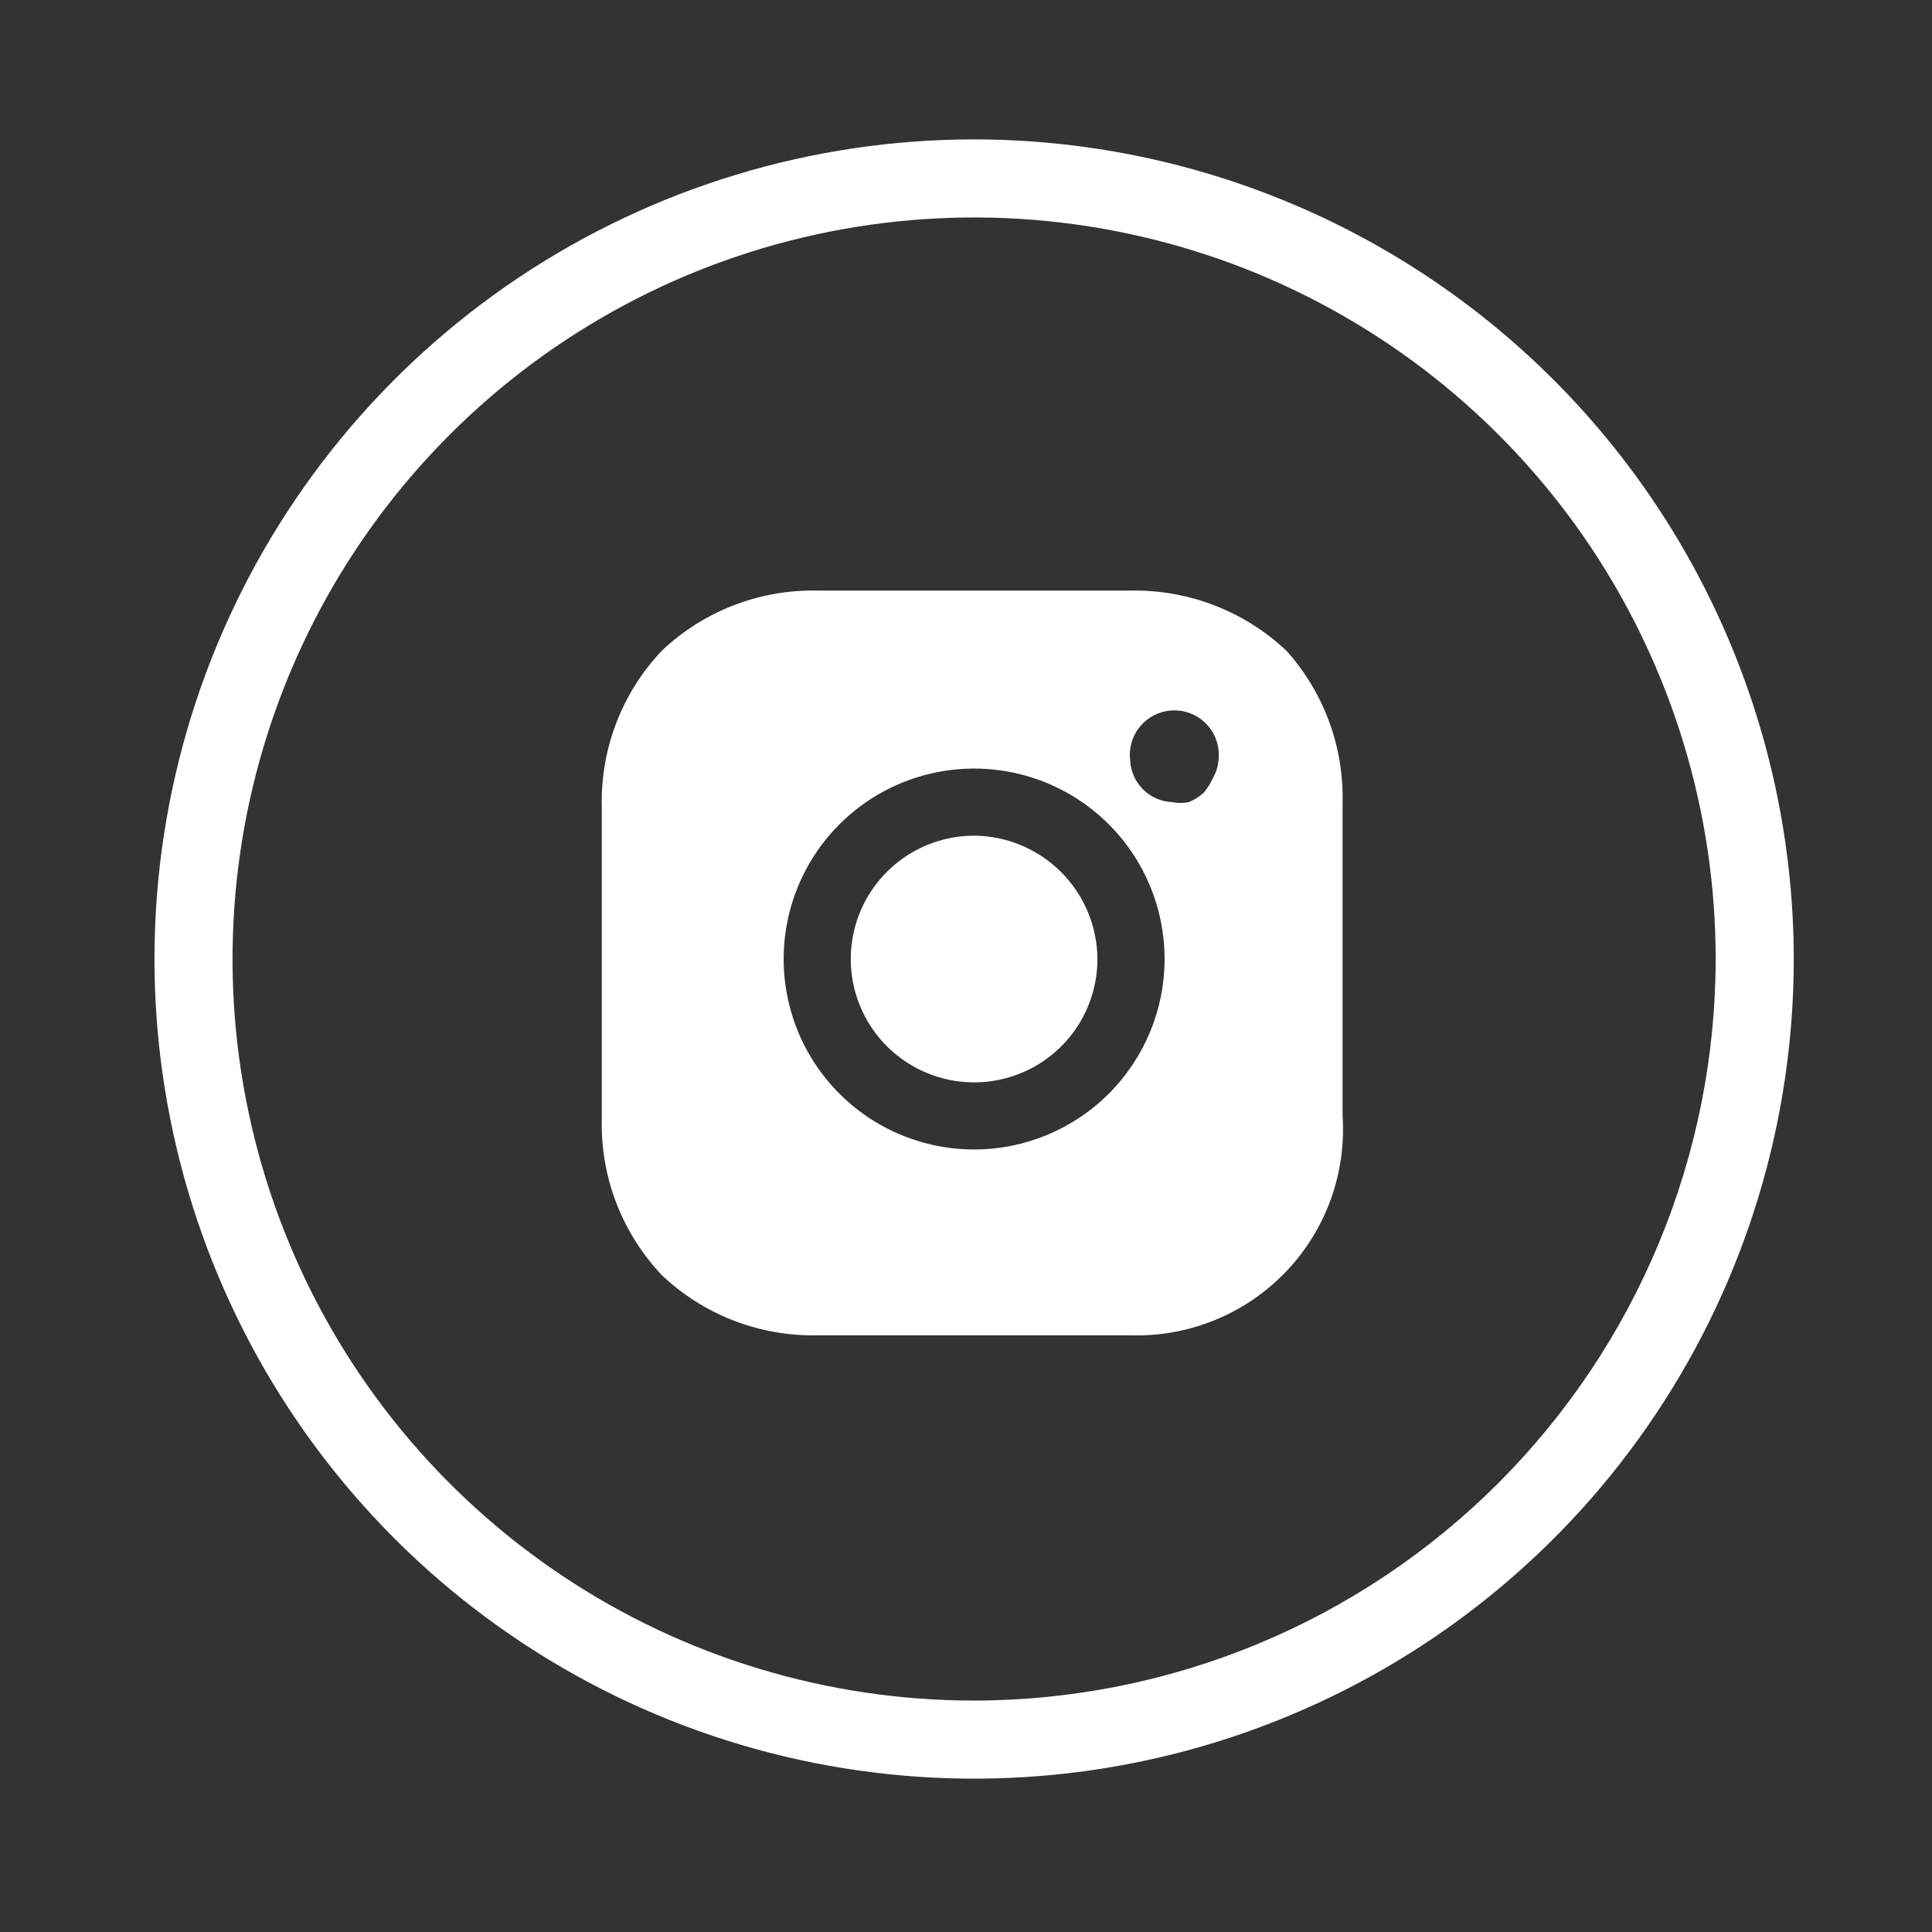 <svg width="33" height="33" viewBox="0 0 33 33" fill="none" xmlns="http://www.w3.org/2000/svg">
<rect x="0" y="0" width="33" height="33" fill="#333333" stroke="none"/>
<g id="Instagram">
<path id="Vector" d="M16.639 2.381C13.87 2.381 11.163 3.202 8.861 4.74C6.558 6.279 4.764 8.465 3.704 11.023C2.645 13.582 2.367 16.396 2.908 19.112C3.448 21.828 4.781 24.322 6.739 26.28C8.697 28.238 11.192 29.572 13.907 30.112C16.623 30.652 19.438 30.375 21.996 29.315C24.554 28.256 26.741 26.461 28.279 24.159C29.817 21.857 30.639 19.15 30.639 16.381C30.635 12.669 29.159 9.11 26.534 6.485C23.909 3.861 20.351 2.384 16.639 2.381ZM16.639 29.047C14.133 29.047 11.684 28.305 9.601 26.913C7.518 25.521 5.895 23.543 4.936 21.228C3.977 18.914 3.727 16.367 4.215 13.91C4.704 11.453 5.91 9.196 7.682 7.424C9.453 5.653 11.71 4.446 14.167 3.958C16.625 3.469 19.171 3.72 21.486 4.678C23.8 5.637 25.779 7.261 27.171 9.344C28.562 11.427 29.305 13.876 29.305 16.381C29.302 19.739 27.966 22.959 25.591 25.334C23.217 27.708 19.997 29.044 16.639 29.047Z" fill="white"/>
<path id="Vector_2" d="M16.639 14.274C16.222 14.274 15.815 14.398 15.468 14.63C15.122 14.861 14.852 15.19 14.692 15.575C14.533 15.96 14.491 16.383 14.572 16.792C14.654 17.201 14.854 17.576 15.149 17.871C15.444 18.165 15.819 18.366 16.228 18.447C16.636 18.529 17.06 18.487 17.445 18.327C17.83 18.168 18.159 17.898 18.39 17.552C18.622 17.205 18.745 16.798 18.745 16.381C18.742 15.823 18.519 15.29 18.124 14.895C17.73 14.501 17.196 14.278 16.639 14.274Z" fill="white"/>
<path id="Vector_3" d="M21.972 11.114C21.252 10.436 20.294 10.067 19.305 10.088C18.425 10.088 17.559 10.088 16.639 10.088C15.719 10.088 14.892 10.088 13.972 10.088C12.982 10.064 12.024 10.433 11.305 11.114C10.624 11.832 10.255 12.791 10.279 13.781C10.279 14.661 10.279 15.527 10.279 16.448C10.279 17.367 10.279 18.194 10.279 19.114C10.255 20.104 10.624 21.062 11.305 21.781C12.024 22.462 12.982 22.831 13.972 22.808C14.852 22.808 15.719 22.808 16.639 22.808C17.559 22.808 18.385 22.808 19.305 22.808C19.797 22.824 20.287 22.736 20.743 22.551C21.2 22.366 21.612 22.087 21.954 21.733C22.296 21.379 22.559 20.957 22.728 20.494C22.896 20.031 22.966 19.539 22.932 19.047C22.932 18.181 22.932 17.314 22.932 16.381C22.932 15.447 22.932 14.634 22.932 13.714C22.956 12.757 22.613 11.826 21.972 11.114ZM16.639 19.634C15.995 19.634 15.366 19.443 14.831 19.086C14.296 18.728 13.879 18.22 13.633 17.626C13.387 17.031 13.322 16.377 13.448 15.746C13.573 15.115 13.883 14.535 14.338 14.08C14.793 13.625 15.373 13.316 16.004 13.19C16.635 13.065 17.289 13.129 17.884 13.375C18.478 13.621 18.986 14.038 19.344 14.573C19.701 15.108 19.892 15.737 19.892 16.381C19.892 17.244 19.549 18.071 18.939 18.681C18.329 19.291 17.501 19.634 16.639 19.634ZM20.719 13.287C20.678 13.379 20.624 13.465 20.559 13.541C20.485 13.609 20.399 13.663 20.305 13.701C20.213 13.72 20.118 13.72 20.025 13.701C19.839 13.694 19.661 13.618 19.528 13.488C19.395 13.357 19.315 13.181 19.305 12.994C19.291 12.887 19.3 12.778 19.331 12.674C19.362 12.57 19.415 12.475 19.487 12.393C19.558 12.312 19.646 12.246 19.745 12.202C19.843 12.157 19.95 12.134 20.059 12.134C20.167 12.134 20.274 12.157 20.372 12.202C20.471 12.246 20.559 12.312 20.63 12.393C20.702 12.475 20.755 12.57 20.786 12.674C20.817 12.778 20.826 12.887 20.812 12.994C20.802 13.098 20.77 13.198 20.719 13.287Z" fill="white"/>
</g>
</svg>
